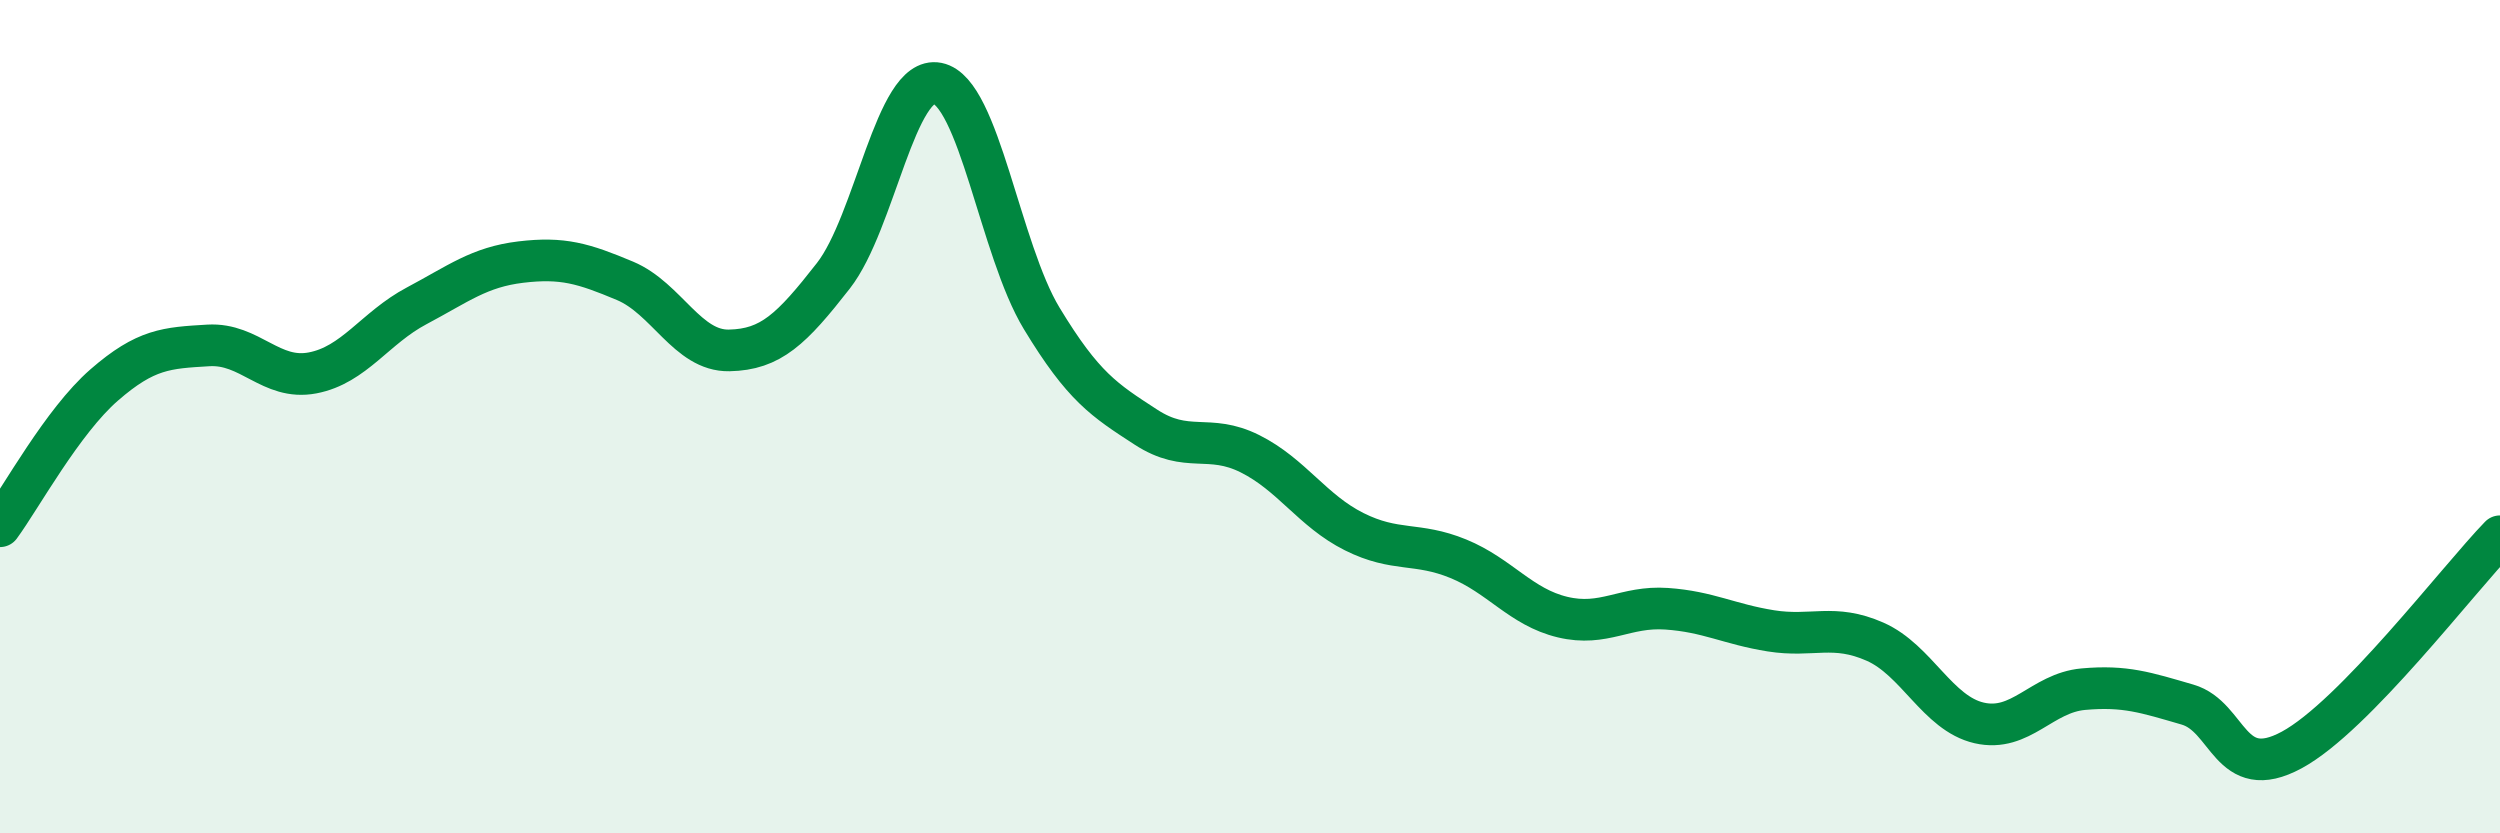 
    <svg width="60" height="20" viewBox="0 0 60 20" xmlns="http://www.w3.org/2000/svg">
      <path
        d="M 0,12.63 C 0.5,11.95 1.5,10.11 2.5,9.24 C 3.5,8.37 4,8.35 5,8.29 C 6,8.23 6.5,9.14 7.5,8.95 C 8.5,8.76 9,7.87 10,7.34 C 11,6.81 11.5,6.41 12.5,6.29 C 13.5,6.17 14,6.32 15,6.74 C 16,7.16 16.5,8.43 17.5,8.41 C 18.5,8.39 19,7.9 20,6.62 C 21,5.34 21.5,1.8 22.5,2 C 23.5,2.2 24,5.99 25,7.64 C 26,9.29 26.5,9.6 27.5,10.25 C 28.5,10.9 29,10.39 30,10.89 C 31,11.39 31.5,12.26 32.5,12.76 C 33.5,13.26 34,13 35,13.41 C 36,13.82 36.5,14.57 37.5,14.81 C 38.5,15.05 39,14.54 40,14.61 C 41,14.68 41.5,14.98 42.5,15.14 C 43.5,15.3 44,14.96 45,15.4 C 46,15.84 46.5,17.12 47.5,17.35 C 48.5,17.58 49,16.63 50,16.54 C 51,16.45 51.5,16.62 52.5,16.91 C 53.5,17.2 53.5,18.81 55,18 C 56.5,17.19 59,13.9 60,12.87L60 20L0 20Z"
        fill="#008740"
        opacity="0.1"
        stroke-linecap="round"
        stroke-linejoin="round"
      />
      <path
        d="M 0,12.63 C 0.5,11.95 1.5,10.11 2.5,9.24 C 3.5,8.37 4,8.35 5,8.29 C 6,8.23 6.5,9.14 7.5,8.95 C 8.5,8.76 9,7.87 10,7.34 C 11,6.81 11.5,6.41 12.5,6.29 C 13.5,6.17 14,6.32 15,6.74 C 16,7.16 16.5,8.43 17.5,8.41 C 18.5,8.39 19,7.9 20,6.62 C 21,5.34 21.5,1.8 22.5,2 C 23.5,2.2 24,5.99 25,7.64 C 26,9.29 26.5,9.6 27.5,10.25 C 28.5,10.9 29,10.39 30,10.89 C 31,11.39 31.5,12.26 32.5,12.76 C 33.5,13.26 34,13 35,13.41 C 36,13.82 36.5,14.57 37.5,14.81 C 38.5,15.05 39,14.54 40,14.61 C 41,14.68 41.5,14.98 42.5,15.14 C 43.5,15.3 44,14.96 45,15.4 C 46,15.84 46.5,17.12 47.5,17.35 C 48.5,17.58 49,16.63 50,16.54 C 51,16.45 51.5,16.62 52.5,16.91 C 53.5,17.2 53.5,18.81 55,18 C 56.5,17.19 59,13.9 60,12.87"
        stroke="#008740"
        stroke-width="1"
        fill="none"
        stroke-linecap="round"
        stroke-linejoin="round"
      />
    </svg>
  